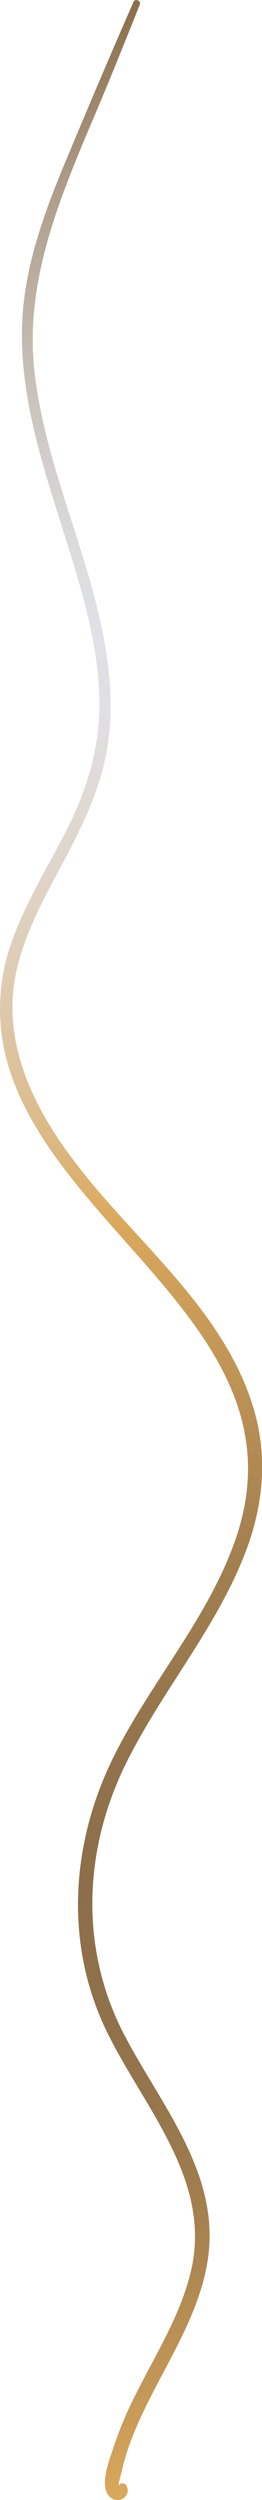 <?xml version="1.0" encoding="UTF-8"?><svg xmlns="http://www.w3.org/2000/svg" height="985.5" viewBox="0 0 103.65 985.5" width="103.65"><defs><linearGradient gradientUnits="userSpaceOnUse" id="a" x1="172.54" x2="-74.5" y1="949.42" y2="36.03"><stop offset="0" stop-color="#daa85c"/><stop offset=".03" stop-color="#c89b58"/><stop offset=".08" stop-color="#ae8752"/><stop offset=".13" stop-color="#9b794d"/><stop offset=".19" stop-color="#90714b"/><stop offset=".25" stop-color="#8c6e4a"/><stop offset=".3" stop-color="#93734c"/><stop offset=".37" stop-color="#a58150"/><stop offset=".45" stop-color="#c49757"/><stop offset=".51" stop-color="#daa85c"/><stop offset=".56" stop-color="#dcbb8a"/><stop offset=".62" stop-color="#decbb2"/><stop offset=".67" stop-color="#dfd7ce"/><stop offset=".71" stop-color="#e0dee0"/><stop offset=".75" stop-color="#e0e1e6"/><stop offset=".78" stop-color="#dddde0"/><stop offset=".82" stop-color="#d4d0cf"/><stop offset=".87" stop-color="#c5bcb3"/><stop offset=".93" stop-color="#b09f8d"/><stop offset=".98" stop-color="#957b5c"/><stop offset="1" stop-color="#8c6e4a"/></linearGradient></defs><g data-name="Capa 2"><g data-name="Layer 1"><path d="M52.86.66C44.2,20.28,35.86,40,27.54,59.79,19.77,78.22,12.29,97.14,9.65,117.1c-4.79,36.3,9.11,71.08,19.41,105.17,5.14,17,9.69,34.44,10.22,52.28C39.83,293,35,309.92,26.77,326.33c-7.69,15.32-17.09,29.93-22.6,46.27a78.17,78.17,0,0,0-.11,50c21.71,65.41,116.61,105.16,89.09,184.29-11.13,32-34.91,57.67-49.34,88-15.85,33.34-18,72-1.72,105.64,14.73,30.42,42.23,59,33.3,95.36-4.11,16.79-13.45,31.65-21.17,46.92A155.24,155.24,0,0,0,44.81,965c-1.51,4.7-6.23,16.21-.61,19.87,3.38,2.2,7.88-1.39,5.82-5-1.22-2.18-4.59-.22-3.36,2-.44-.78,1.18-6.2,1.45-7.41.42-1.94.93-3.85,1.49-5.75A104.79,104.79,0,0,1,54,956.67c3.29-7.65,7.23-15,11.12-22.35,7.35-13.9,14.88-28.23,17.15-44,4.82-33.43-18.29-60.05-32.86-87.72-18-34.09-16.48-73.35.49-107.56,14.3-28.84,36.13-53.67,47.53-84,5.31-14.11,7.64-29.23,5.46-44.22-2.42-16.58-10.06-31.84-19.57-45.46C63.06,492.44,34.39,470.13,17,439.07c-8.91-16-14.26-34.14-11.22-52.49,2.82-17.06,11.57-32.29,19.58-47.35,7.73-14.51,14.86-29.34,17.28-45.76,2.36-16,.66-32.14-2.78-47.82-7.44-33.88-22.87-66-26.37-100.73C9.45,104.32,28.83,67,43.74,30.46c3.91-9.57,7.81-19.14,11.59-28.76.55-1.41-1.85-2.43-2.47-1Z" fill="url(#a)"/></g></g></svg>